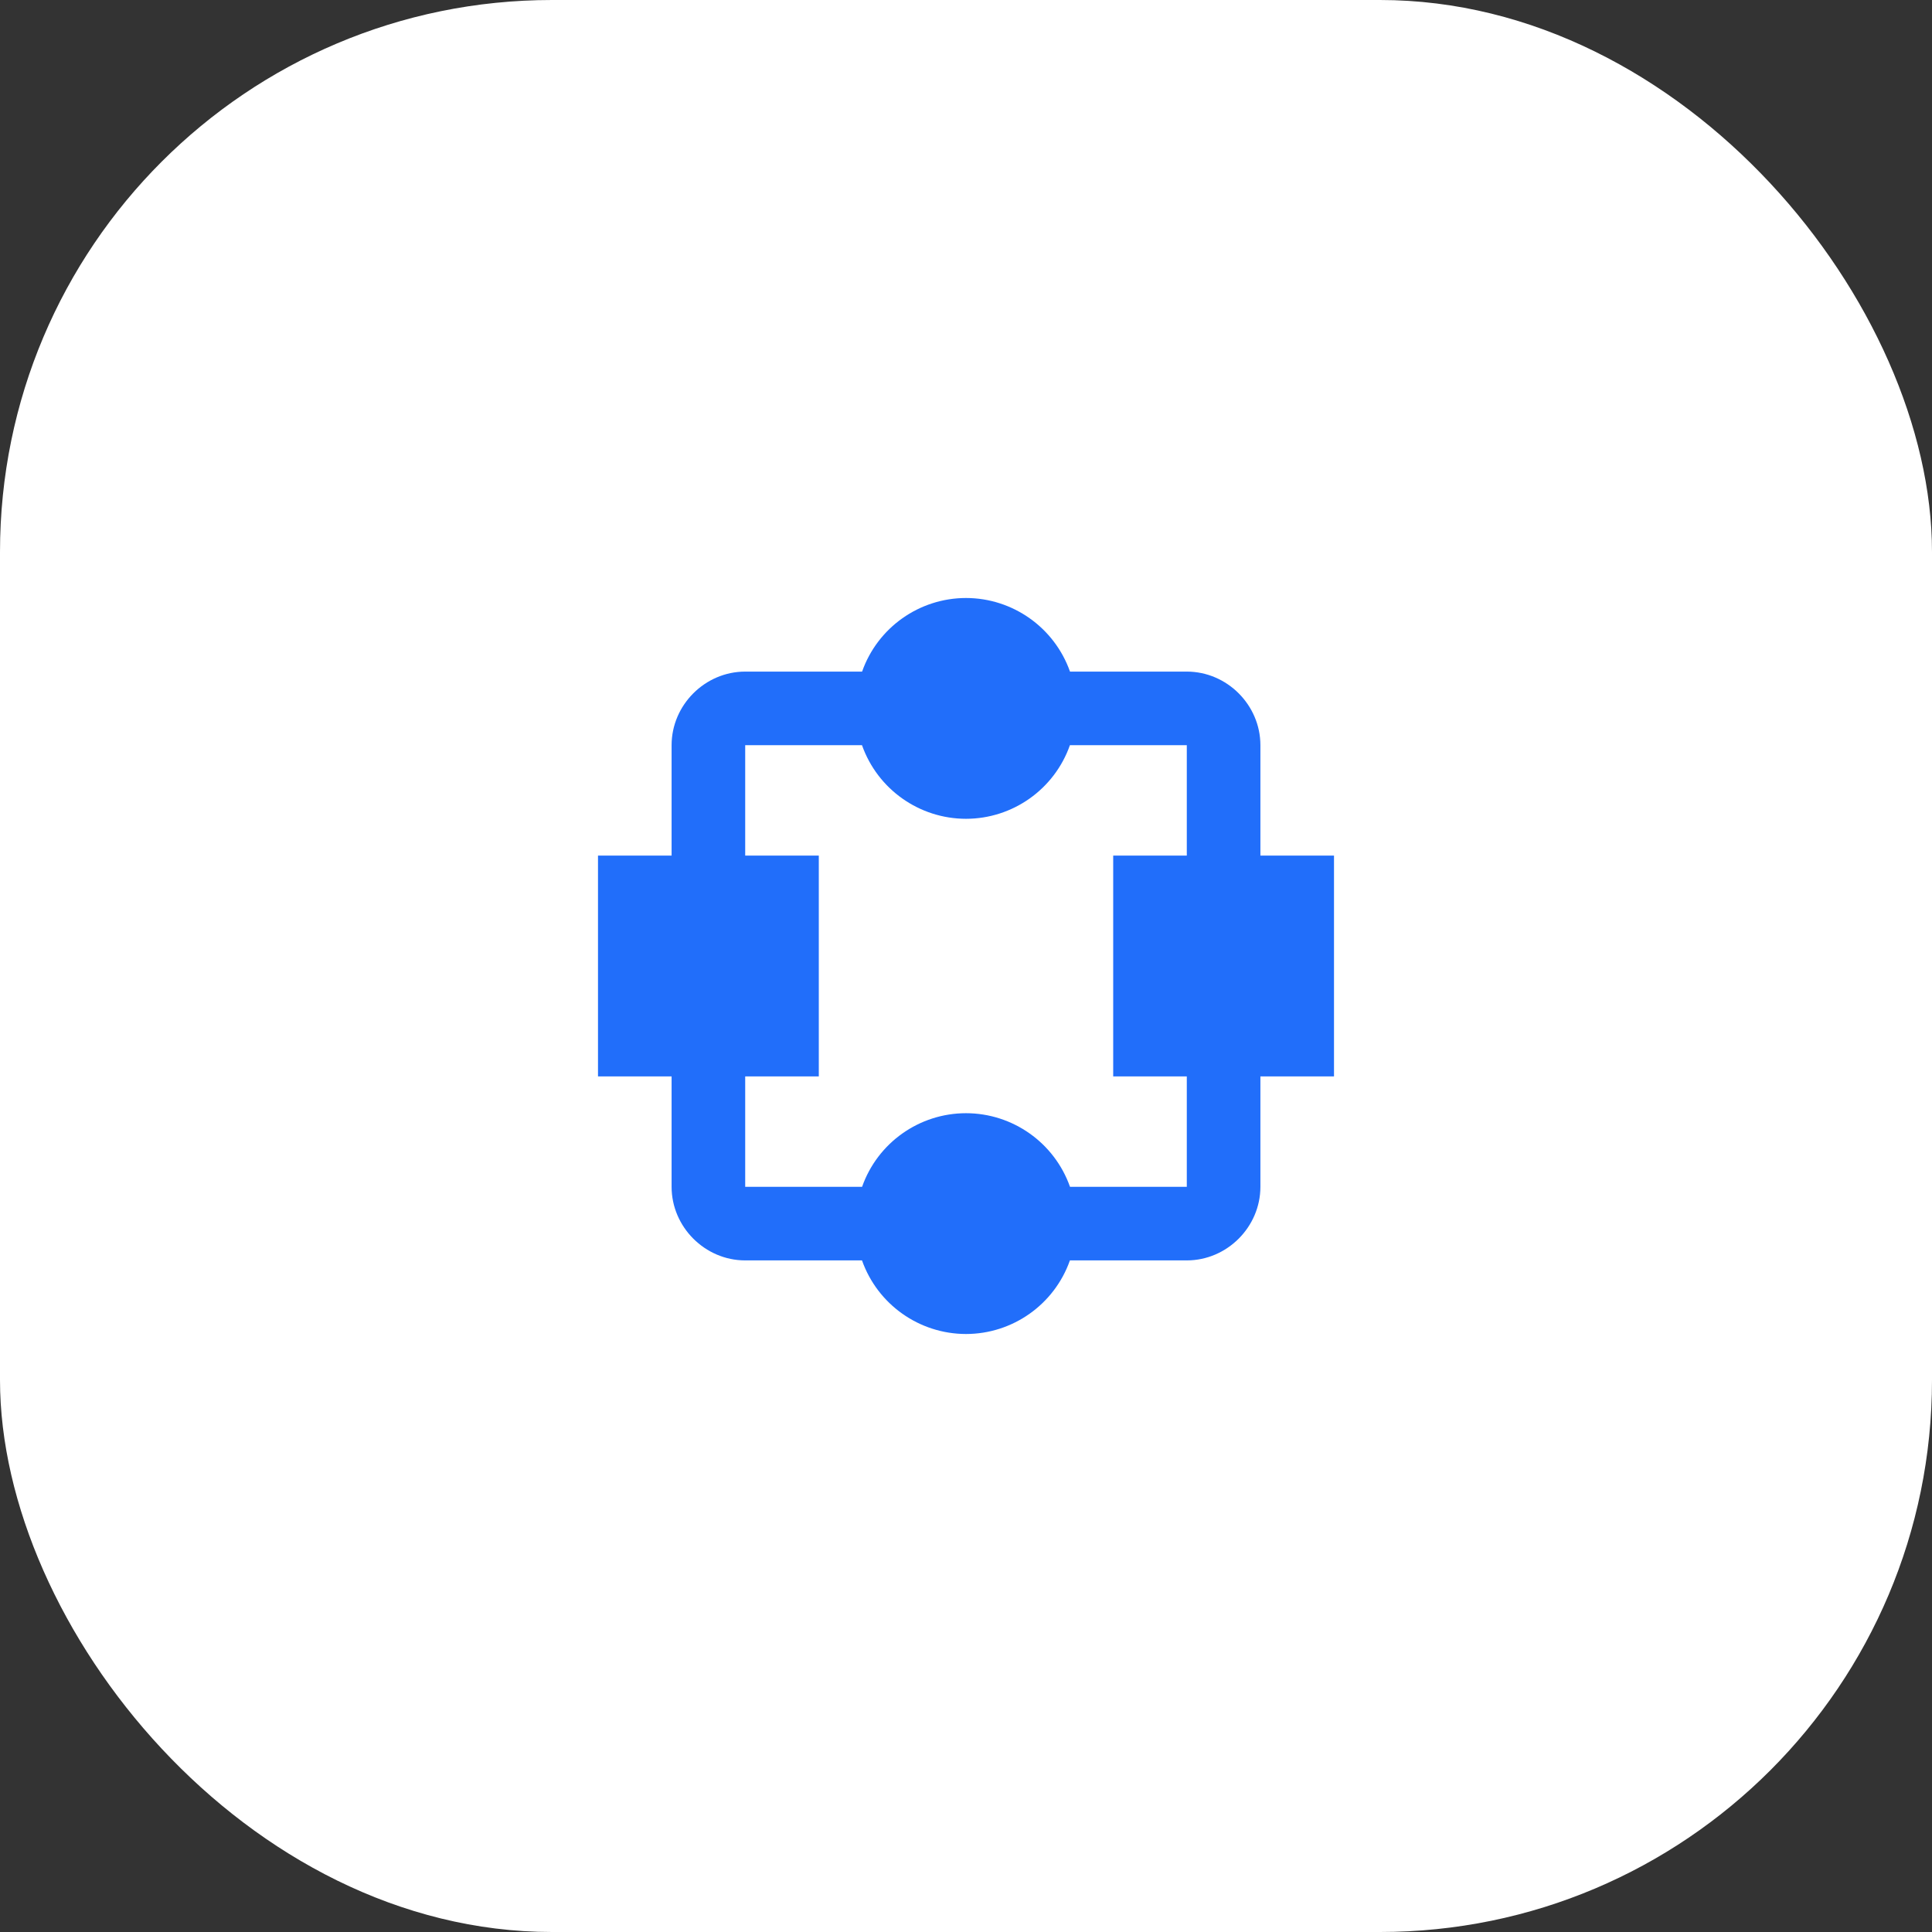<?xml version="1.0" encoding="UTF-8"?>
<svg width="42px" height="42px" viewBox="0 0 42 42" version="1.1" xmlns="http://www.w3.org/2000/svg" xmlns:xlink="http://www.w3.org/1999/xlink">
    <rect x="0" y="0" width="42" height="42" fill="#333333" stroke="none"/>
    <title>FF50C12F-BFC0-46B4-948F-8BEB94181688</title>
    <g id="Desktop" stroke="none" stroke-width="1" fill="none" fill-rule="evenodd">
        <g id="Product-Features" transform="translate(-1343, -1748)">
            <g id="workflow" transform="translate(1343, 1748)">
                <rect id="Rectangle-Copy-30" fill="#FFFFFF" x="0" y="0" width="42" height="42" rx="12"></rect>
                <path d="M21,13 C19.984,13.001 19.079,13.642 18.741,14.6 L16.2,14.6 C15.326,14.6 14.6,15.326 14.6,16.2 L14.6,18.6 L13,18.6 L13,23.4 L14.6,23.4 L14.6,25.8 C14.6,26.674 15.326,27.4 16.2,27.4 L18.739,27.4 C19.078,28.358 19.984,28.999 21,29 C22.016,28.999 22.921,28.358 23.259,27.4 L25.8,27.4 C26.674,27.4 27.4,26.674 27.4,25.8 L27.4,23.4 L29,23.4 L29,18.6 L27.4,18.6 L27.4,16.2 C27.4,15.326 26.674,14.6 25.8,14.6 L23.261,14.6 C22.922,13.642 22.016,13.001 21,13 Z M16.2,16.2 L18.739,16.2 C19.078,17.158 19.984,17.799 21,17.8 C22.016,17.799 22.921,17.158 23.259,16.2 L25.8,16.2 L25.8,18.6 L24.2,18.6 L24.2,23.4 L25.8,23.4 L25.8,25.8 L23.261,25.8 C22.922,24.842 22.016,24.201 21,24.2 C19.984,24.201 19.079,24.842 18.741,25.8 L16.2,25.8 L16.2,23.4 L17.8,23.4 L17.8,18.6 L16.2,18.6 L16.2,16.2 Z" id="Shape" fill="#216EFA" fill-rule="nonzero"></path>
            </g>
        </g>
    </g>
</svg>
